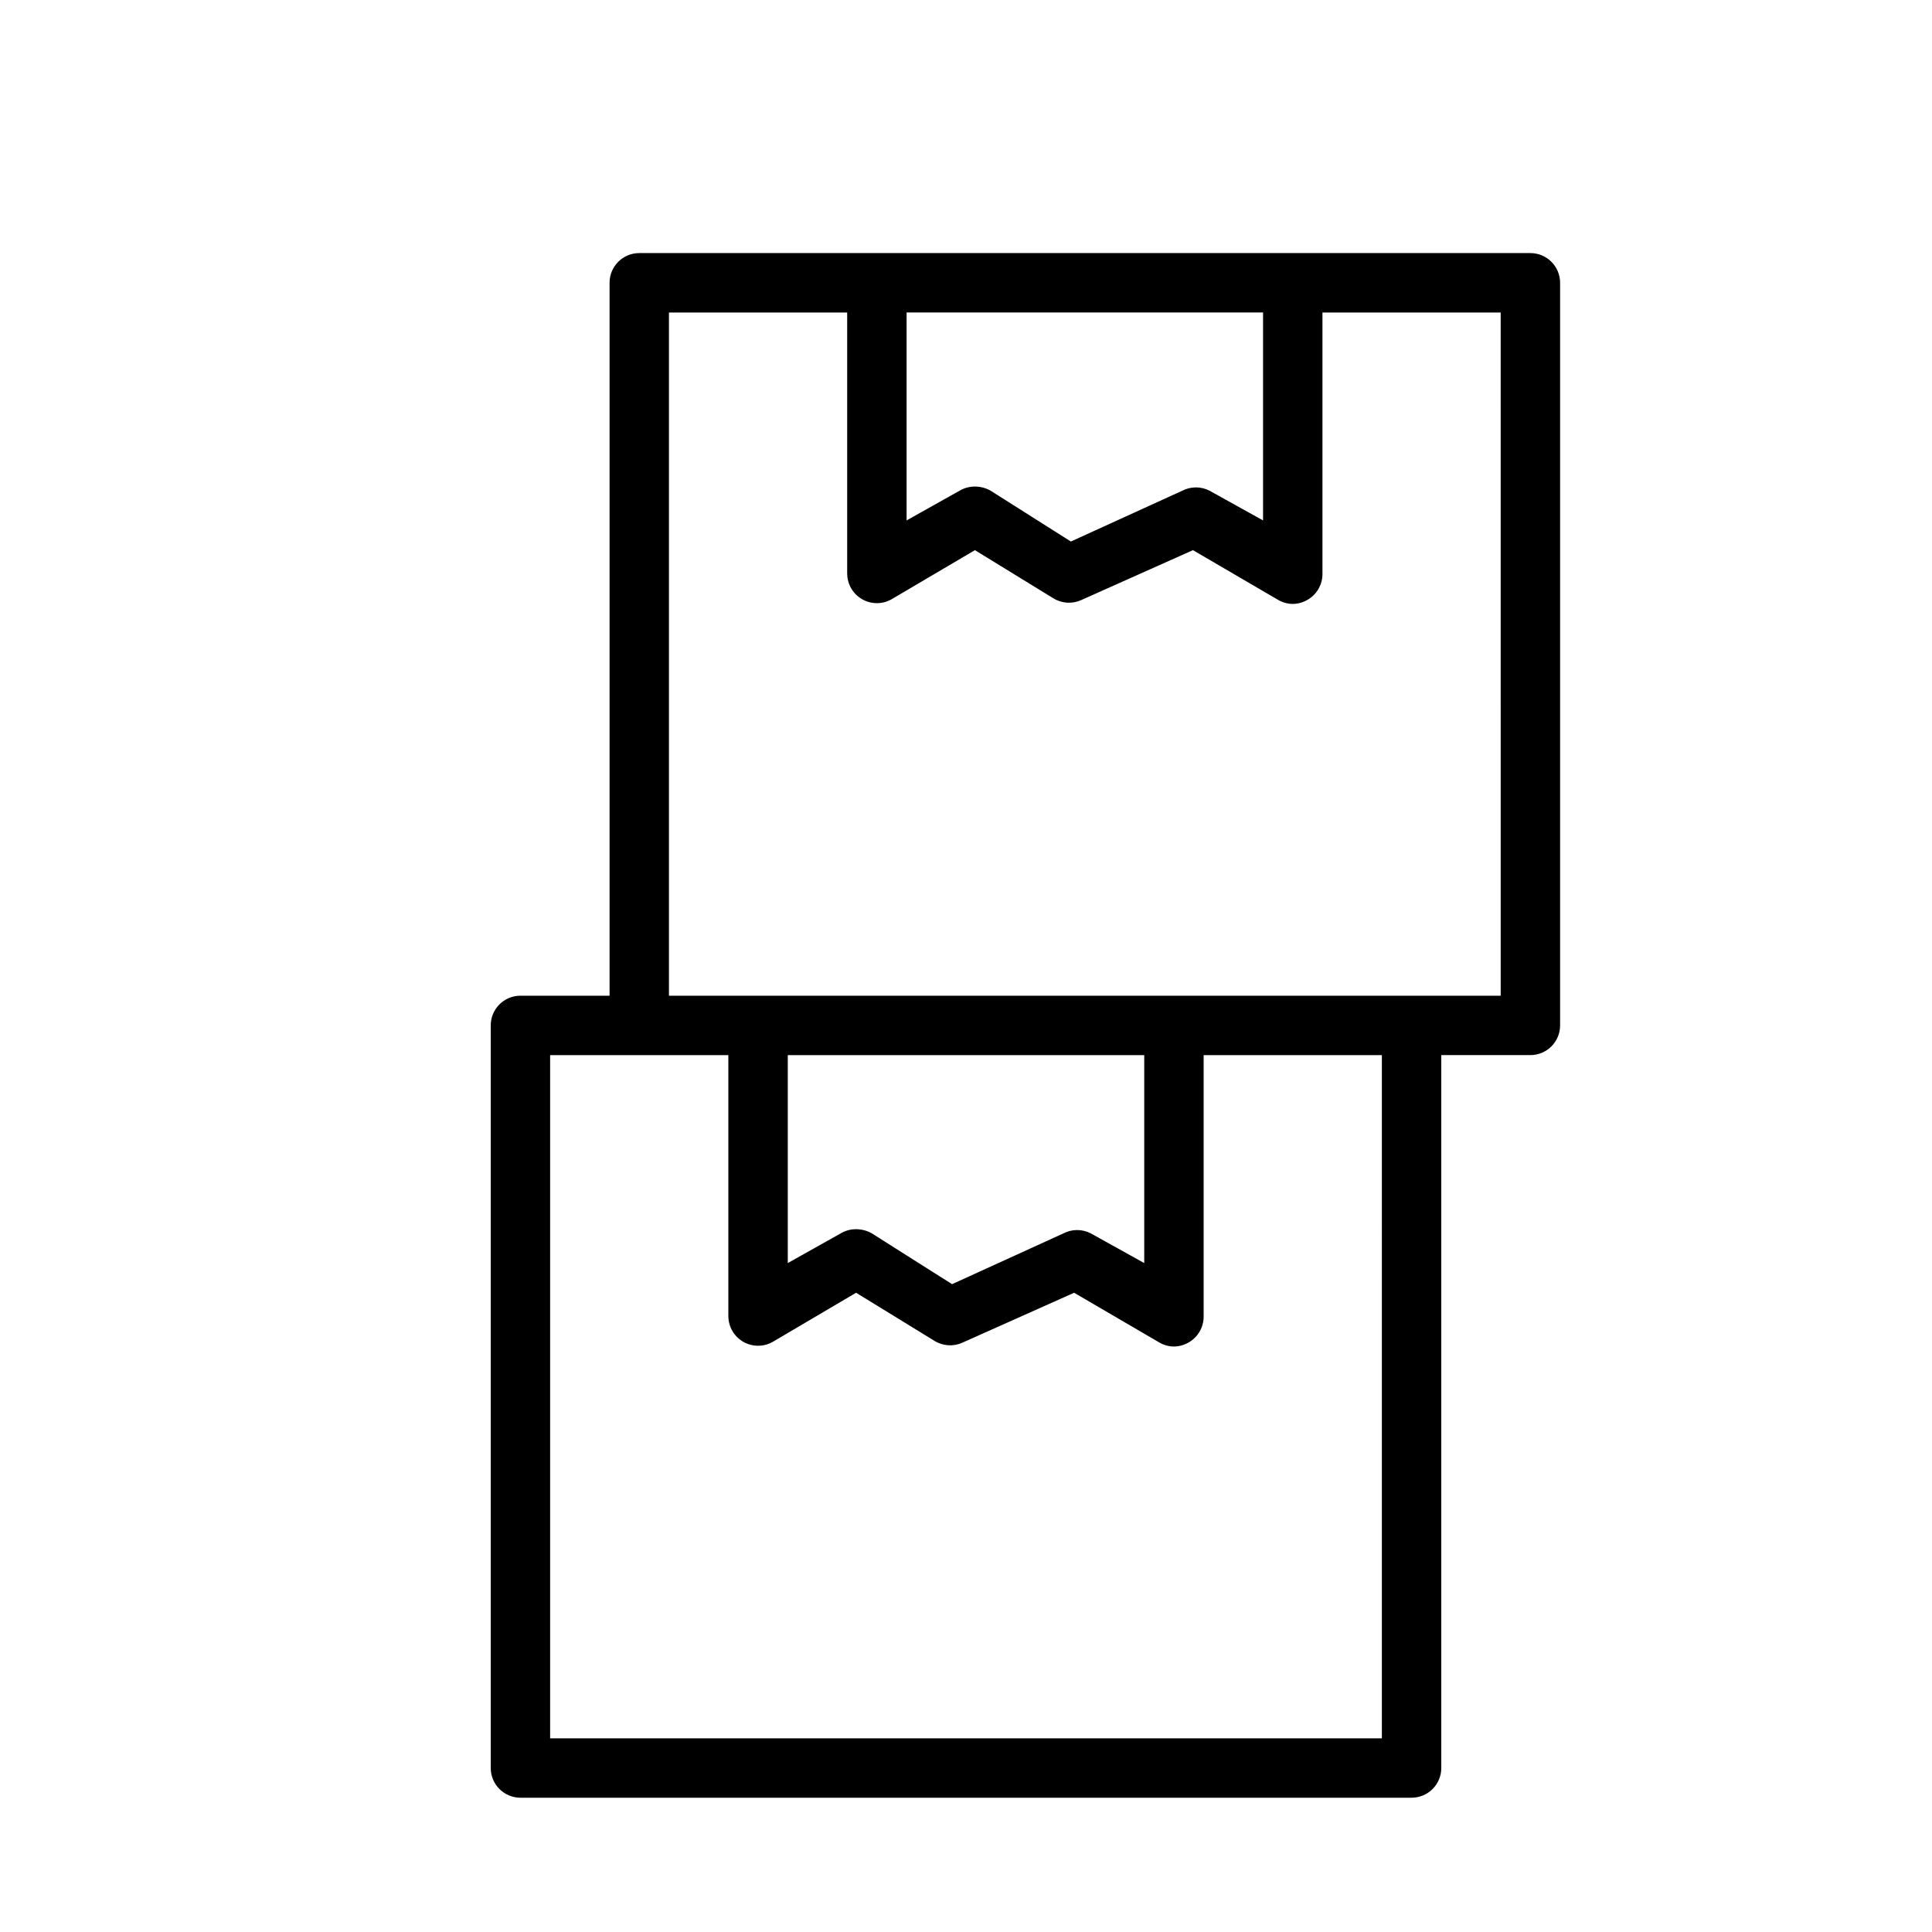 <?xml version="1.0" encoding="UTF-8"?>
<!-- The Best Svg Icon site in the world: iconSvg.co, Visit us! https://iconsvg.co -->
<svg fill="#000000" width="800px" height="800px" version="1.1" viewBox="144 144 512 512" xmlns="http://www.w3.org/2000/svg">
 <path d="m549.57 211.07h-236.16c-4.348 0-7.871 3.523-7.871 7.871v188.93h-23.617c-4.348 0-7.871 3.523-7.871 7.871v196.8c0 2.09 0.828 4.09 2.305 5.566 1.477 1.477 3.481 2.305 5.566 2.305h236.16c2.09 0 4.09-0.828 5.566-2.305 1.477-1.477 2.305-3.477 2.305-5.566v-188.93h23.617c2.09 0 4.09-0.828 5.566-2.305 1.477-1.477 2.305-3.477 2.305-5.566v-196.8c0-2.086-0.828-4.09-2.305-5.566-1.477-1.477-3.477-2.305-5.566-2.305zm-70.848 15.742v55.105l-14.168-7.871c-2.273-1.176-4.973-1.176-7.242 0l-29.52 13.461-21.258-13.461c-1.246-0.711-2.656-1.09-4.094-1.102-1.402-0.023-2.789 0.328-4.012 1.023l-14.172 7.949v-55.105zm31.488 377.86-220.42 0.004v-181.06h47.23v69.195h0.004c0.016 2.805 1.523 5.387 3.957 6.781 2.43 1.395 5.422 1.391 7.852-0.012l22.039-12.988 20.781 12.754c2.234 1.383 5.012 1.559 7.402 0.473l29.598-13.227 22.516 13.145v0.004c1.191 0.707 2.547 1.086 3.934 1.102 1.387-0.016 2.746-0.395 3.938-1.102 2.422-1.398 3.918-3.977 3.938-6.769v-69.355h47.23zm-157.44-181.05h94.465v55.105l-14.168-7.871c-2.273-1.176-4.973-1.176-7.242 0l-29.52 13.461-21.258-13.461c-1.246-0.711-2.656-1.09-4.094-1.102-1.402-0.023-2.789 0.328-4.012 1.023l-14.172 7.949zm188.93-15.742h-220.42v-181.06h47.23v69.195h0.004c0.016 2.805 1.523 5.387 3.957 6.781 2.43 1.398 5.422 1.391 7.852-0.012l22.039-12.988 20.781 12.754c2.234 1.383 5.012 1.559 7.402 0.473l29.598-13.227 22.516 13.145v0.004c1.191 0.707 2.547 1.086 3.934 1.102 1.387-0.016 2.746-0.395 3.938-1.102 2.422-1.398 3.918-3.977 3.934-6.769v-69.355h47.23z"/>
</svg>